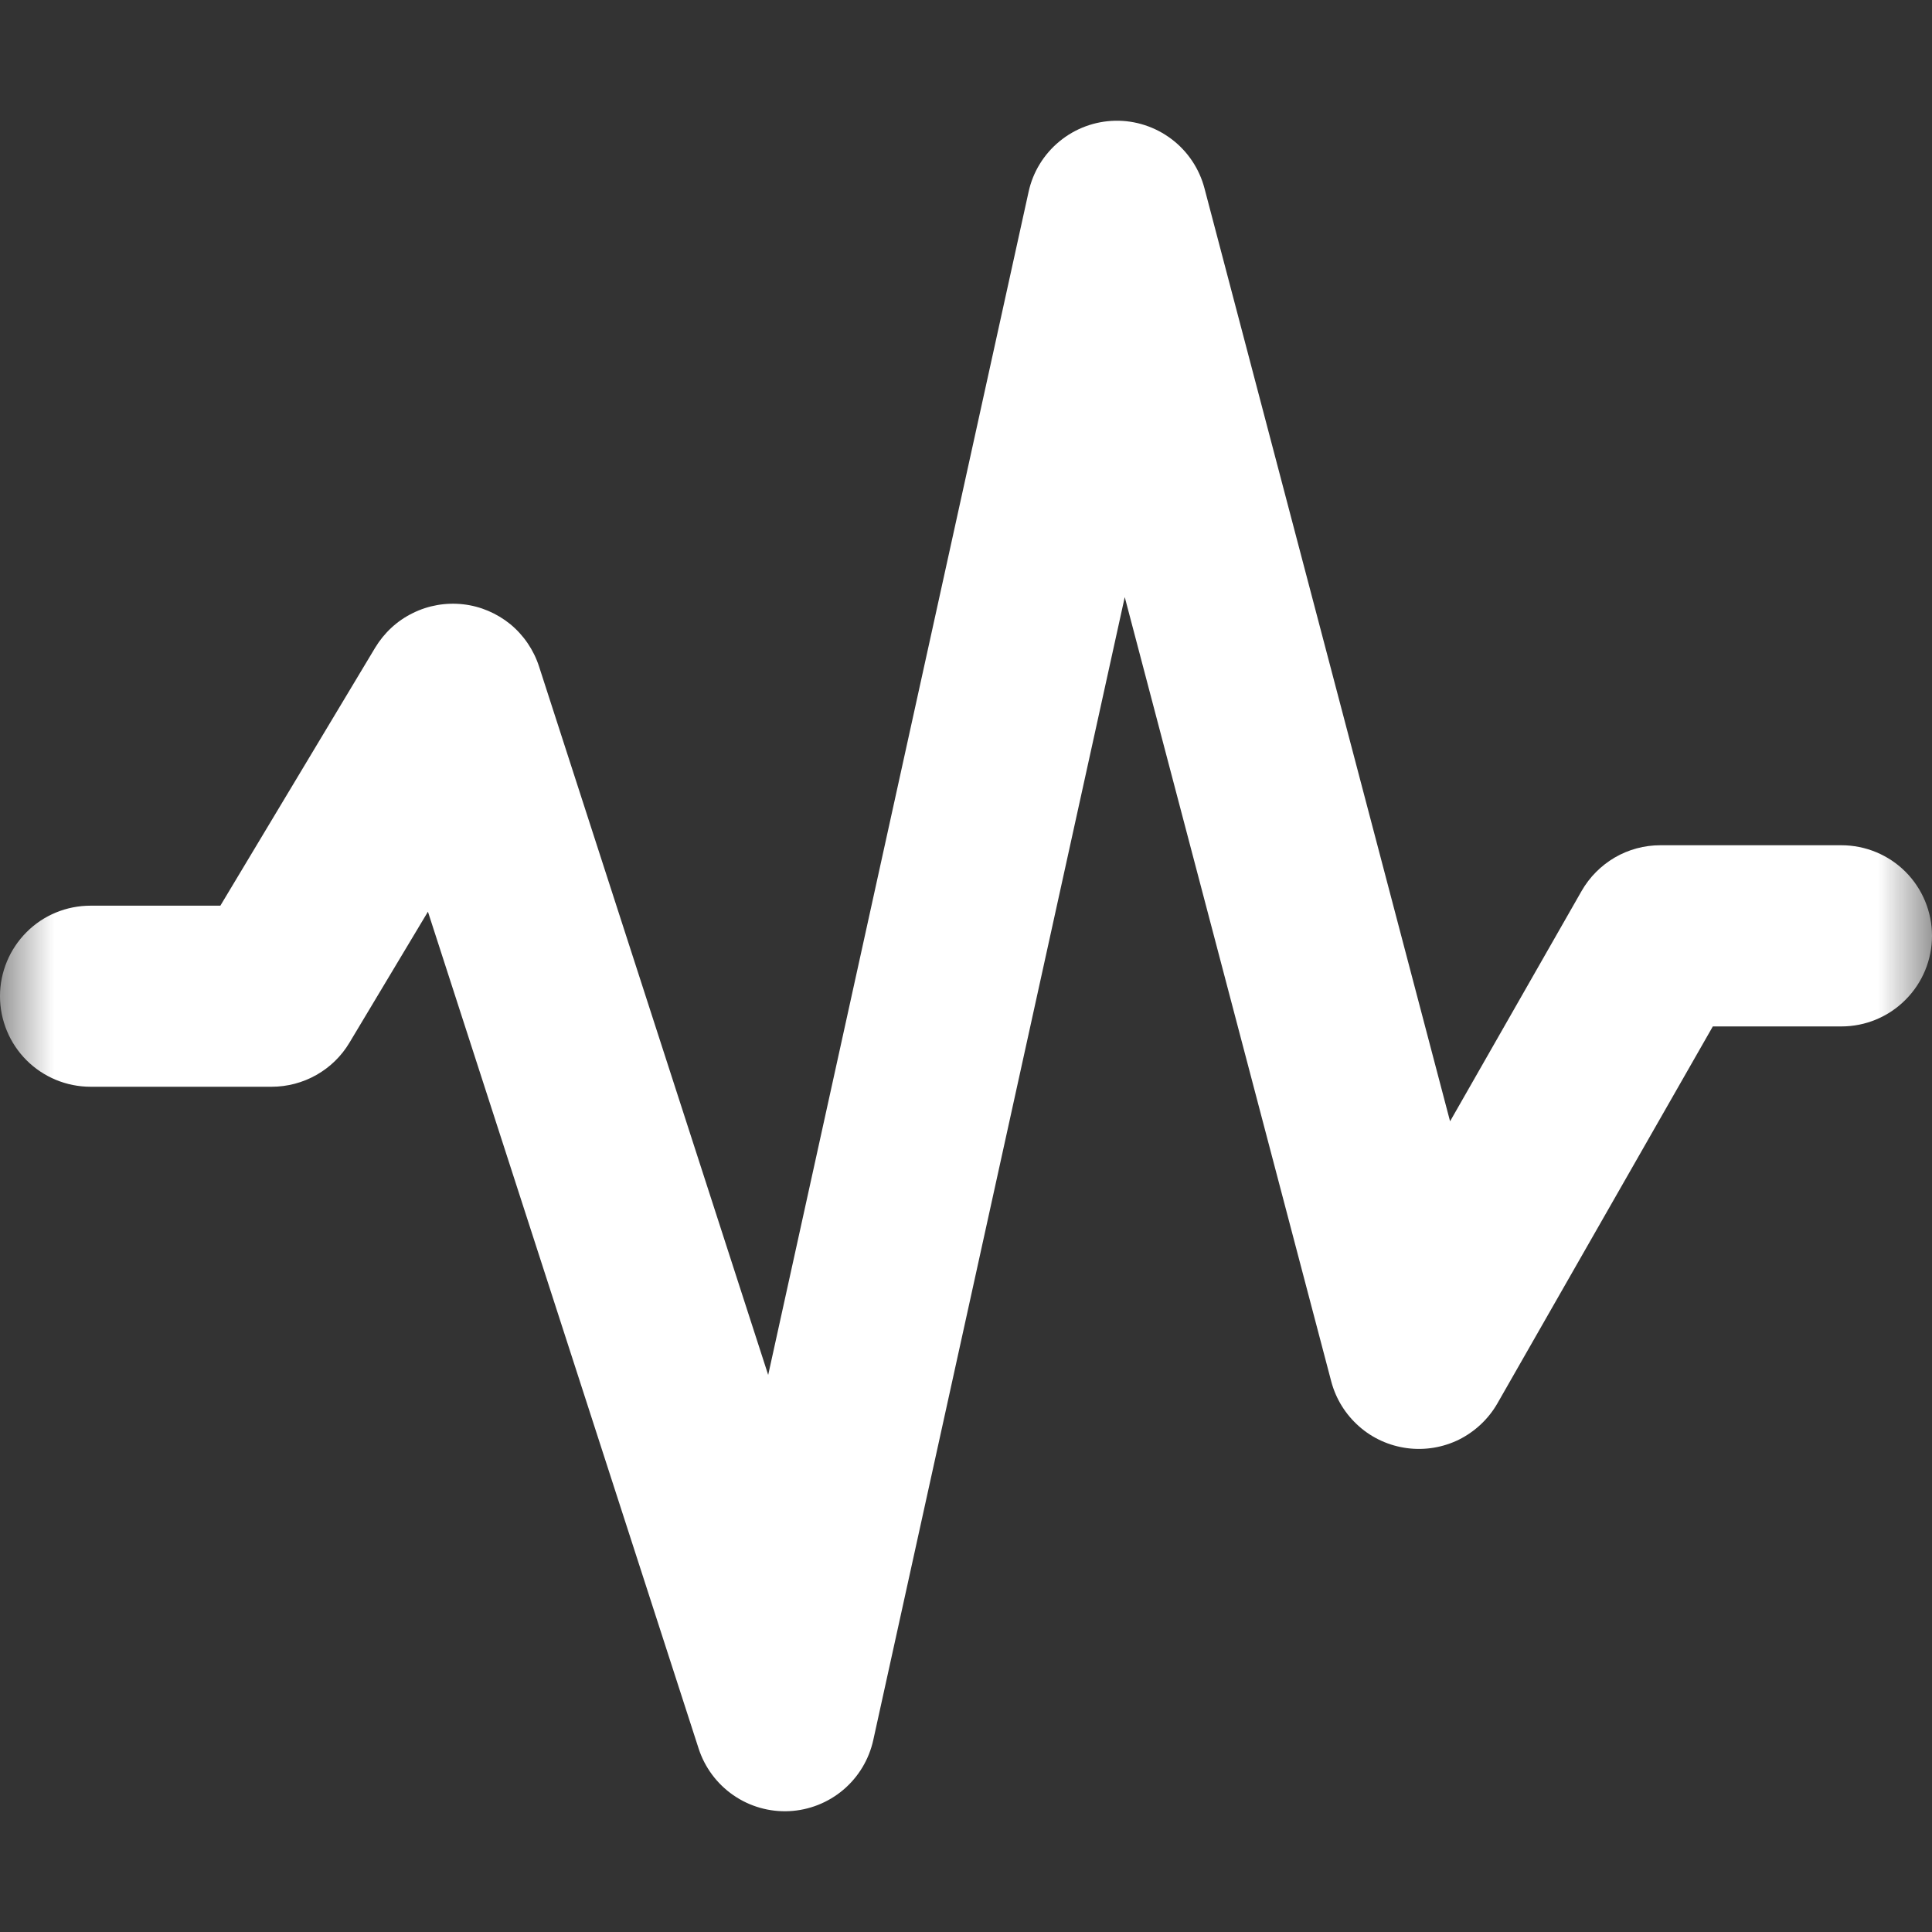 <svg width="18" height="18" viewBox="0 0 18 18" fill="none" xmlns="http://www.w3.org/2000/svg">
<rect x="0" y="0" width="18" height="18" fill="#333333" stroke="none"/>
<mask id="mask0_37_345" style="mask-type:luminance" maskUnits="userSpaceOnUse" x="0" y="0" width="18" height="18">
<path d="M0 0H18V18H0V0Z" fill="white"/>
</mask>
<g mask="url(#mask0_37_345)">
<path fill-rule="evenodd" clip-rule="evenodd" d="M10.389 1.125C10.579 1.121 10.764 1.182 10.915 1.296C11.066 1.41 11.174 1.572 11.222 1.755L13.51 10.447L14.736 8.3C14.81 8.171 14.917 8.064 15.045 7.989C15.174 7.914 15.32 7.875 15.469 7.875H17.156C17.38 7.875 17.595 7.964 17.753 8.122C17.911 8.28 18 8.495 18 8.719C18 8.943 17.911 9.157 17.753 9.315C17.595 9.474 17.38 9.563 17.156 9.563H15.958L13.951 13.075C13.868 13.22 13.743 13.337 13.594 13.412C13.444 13.486 13.275 13.514 13.109 13.492C12.943 13.47 12.787 13.4 12.662 13.289C12.536 13.178 12.446 13.033 12.403 12.871L10.479 5.563L8.136 16.212C8.096 16.393 7.998 16.556 7.856 16.676C7.715 16.795 7.538 16.865 7.353 16.874C7.168 16.883 6.985 16.831 6.832 16.725C6.68 16.62 6.566 16.467 6.509 16.291L3.987 8.494L3.256 9.714C3.181 9.84 3.075 9.943 2.948 10.015C2.821 10.087 2.677 10.125 2.531 10.125H0.844C0.62 10.125 0.405 10.036 0.247 9.878C0.089 9.72 0 9.505 0 9.281C0 9.058 0.089 8.843 0.247 8.685C0.405 8.526 0.62 8.438 0.844 8.438H2.053L3.495 6.035C3.579 5.896 3.7 5.783 3.846 5.712C3.991 5.64 4.154 5.612 4.315 5.63C4.476 5.648 4.628 5.713 4.754 5.815C4.879 5.918 4.972 6.055 5.022 6.209L7.157 12.81L9.583 1.788C9.623 1.603 9.725 1.437 9.871 1.317C10.018 1.196 10.2 1.129 10.389 1.125Z" fill="white"/>
</g>
</svg>
